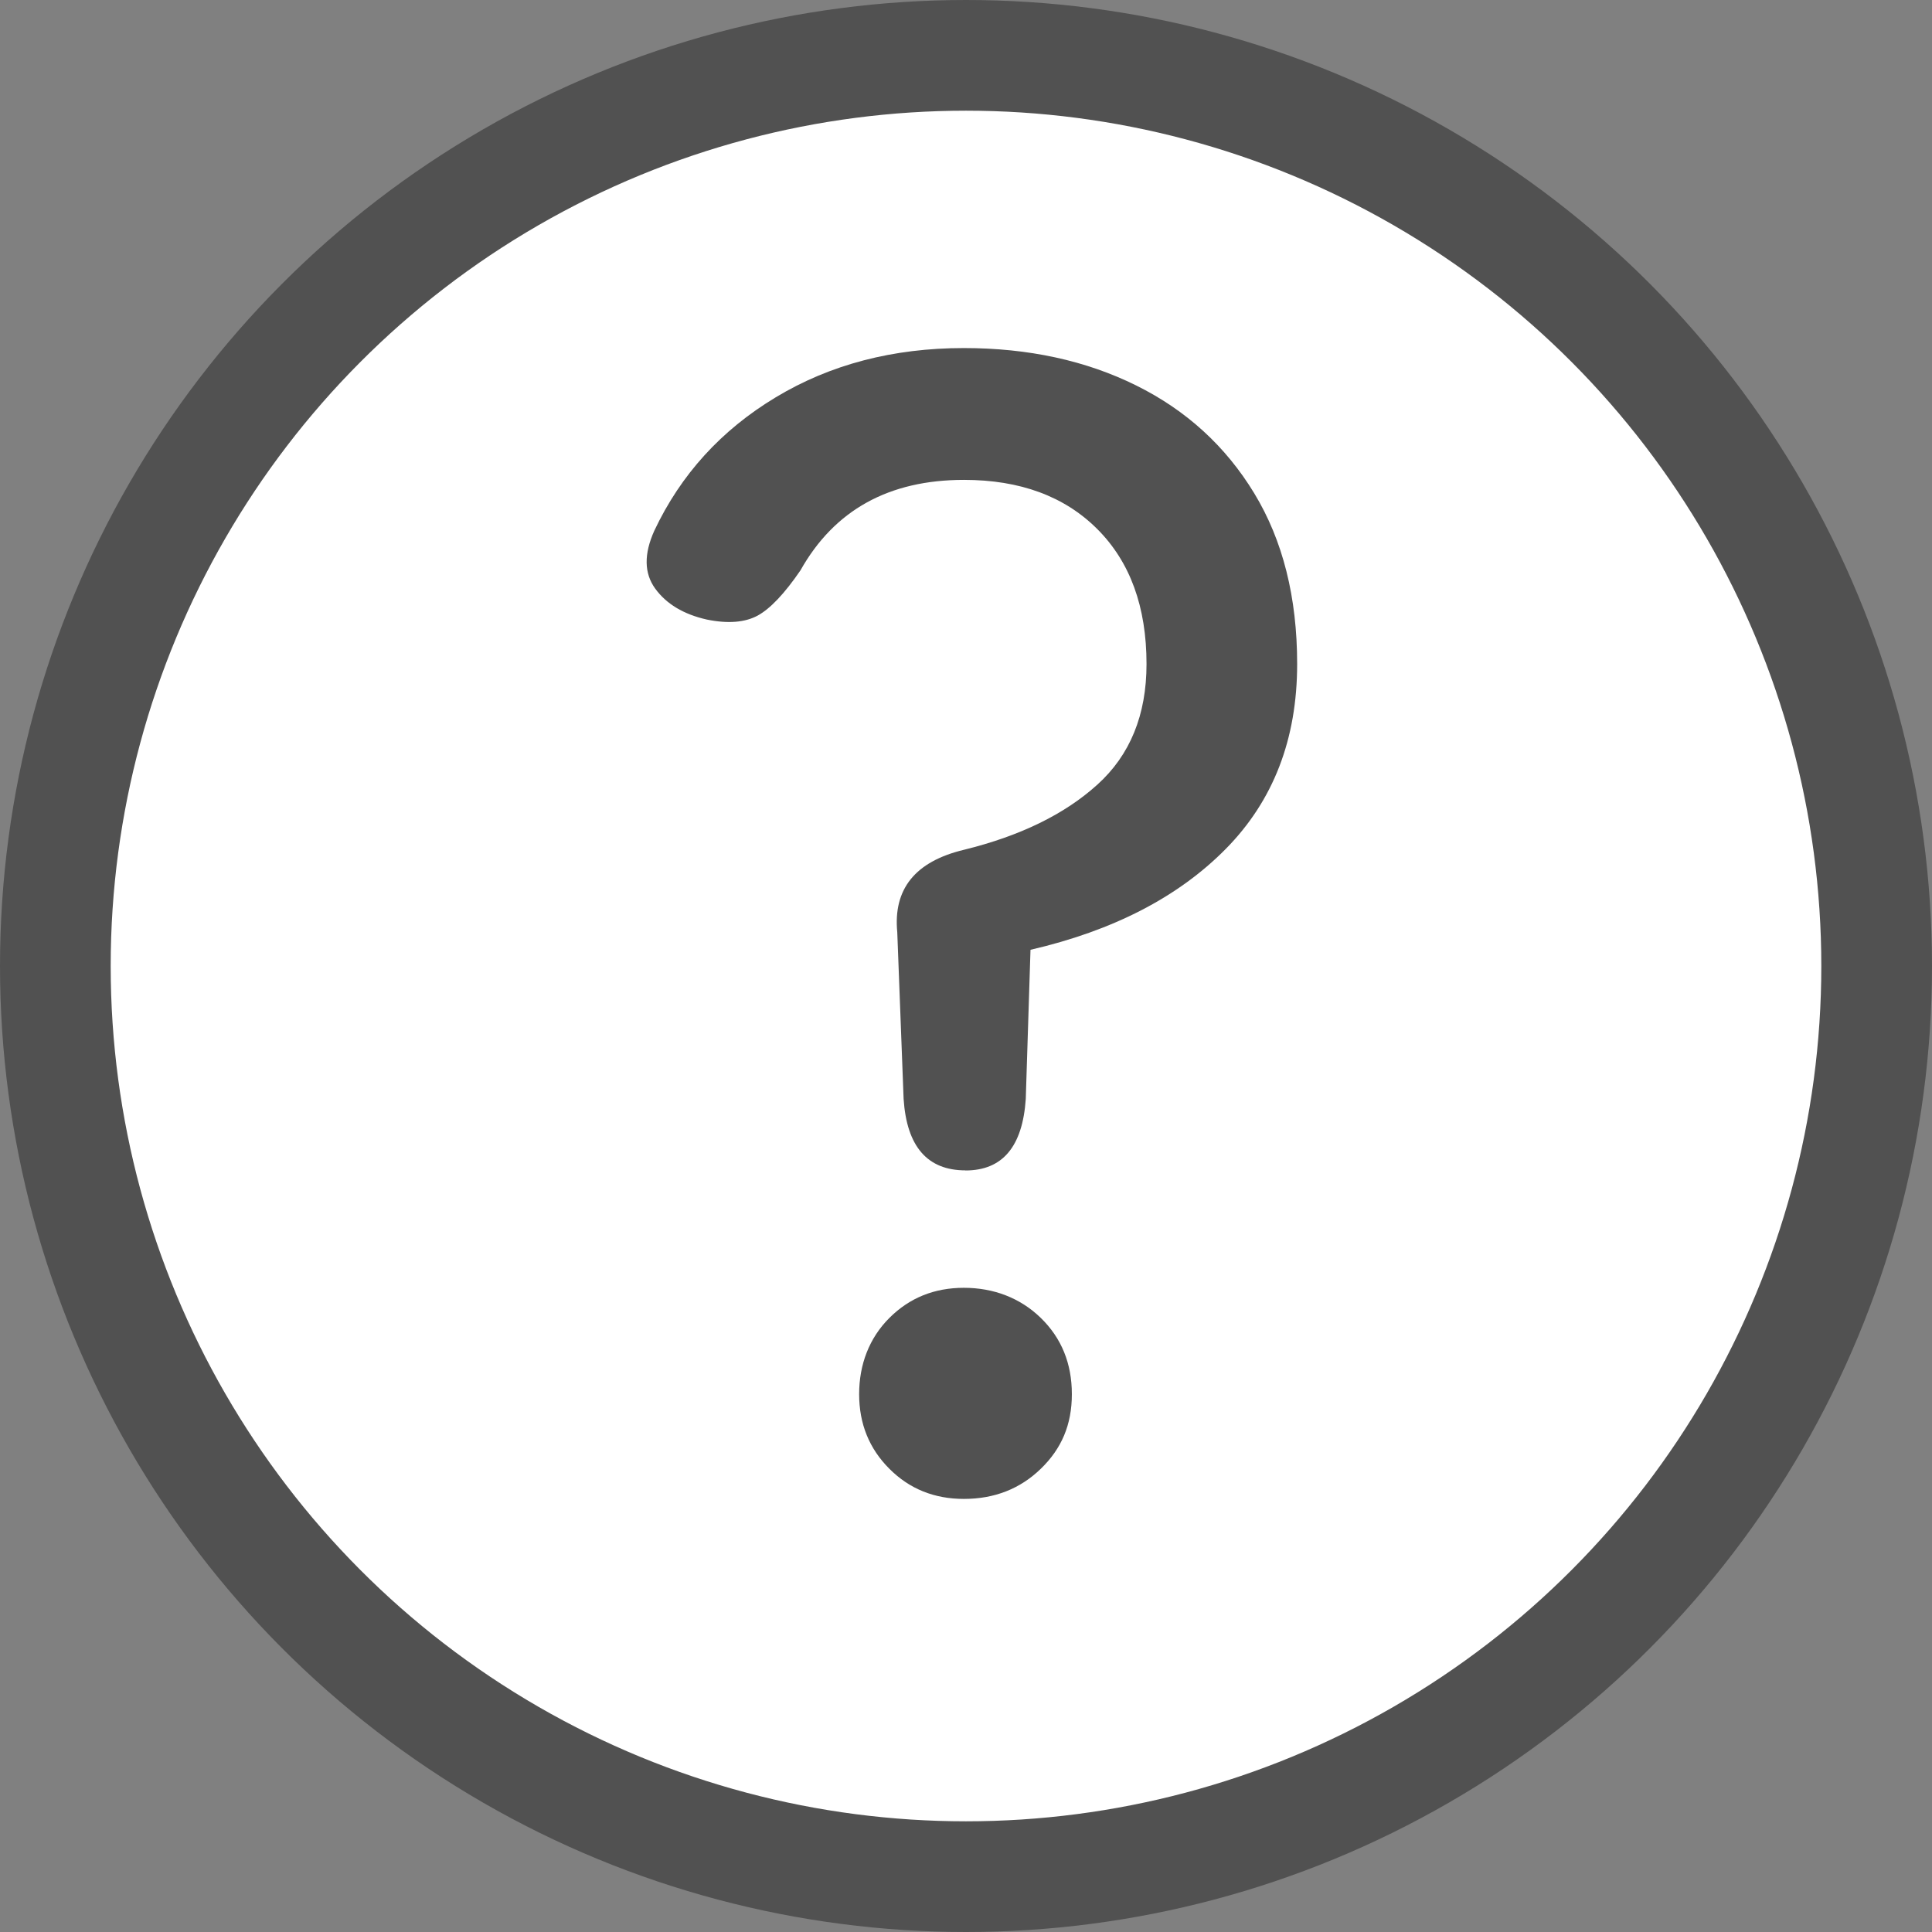 <?xml version="1.0" encoding="UTF-8"?>
<svg id="_レイヤー_2" data-name="レイヤー 2" xmlns="http://www.w3.org/2000/svg" viewBox="0 0 192 192">
  <rect x="0" y="0" width="192" height="192" fill="#808080" stroke="none"/>
  <defs>
    <style>
      .cls-1 {
        fill: #fff;
        stroke: #515151;
        stroke-miterlimit: 10;
        stroke-width: 11px;
      }

      .cls-2 {
        fill: #515151;
        stroke-width: 0px;
      }
    </style>
  </defs>
  <g id="_レイヤー_1-2" data-name="レイヤー 1">
    <circle class="cls-1" cx="96" cy="96" r="90.5"/>
    <path class="cls-2" d="m95.95,116.31c-3.79,0-5.84-2.37-6.15-7.1l-.63-16.56c-.42-4.31,1.79-7.04,6.63-8.2,5.57-1.37,9.99-3.52,13.25-6.47,3.26-2.94,4.89-6.94,4.89-11.99,0-5.68-1.63-10.15-4.89-13.41-3.26-3.26-7.68-4.89-13.25-4.89-7.47,0-12.88,3-16.25,8.99-1.58,2.31-3,3.81-4.26,4.5-1.26.68-2.95.82-5.05.39-2.31-.52-4.02-1.55-5.13-3.08-1.1-1.52-1.13-3.44-.08-5.76,2.63-5.57,6.65-9.99,12.07-13.25,5.41-3.26,11.65-4.89,18.69-4.89,6.41,0,12.12,1.24,17.11,3.71,4.99,2.47,8.91,6.05,11.75,10.73,2.84,4.68,4.26,10.33,4.26,16.96,0,7.47-2.37,13.59-7.1,18.38-4.73,4.79-11.2,8.12-19.4,10.02l-.47,14.83c-.32,4.73-2.31,7.1-5.99,7.1Zm-.16,32.65c-2.95,0-5.42-1-7.41-3-2-2-3-4.47-3-7.41s1-5.57,3-7.57c2-2,4.47-3,7.41-3s5.6,1,7.65,3c2.05,2,3.08,4.52,3.08,7.57s-1.03,5.42-3.08,7.41-4.6,3-7.65,3Z"/>
  </g>
</svg>